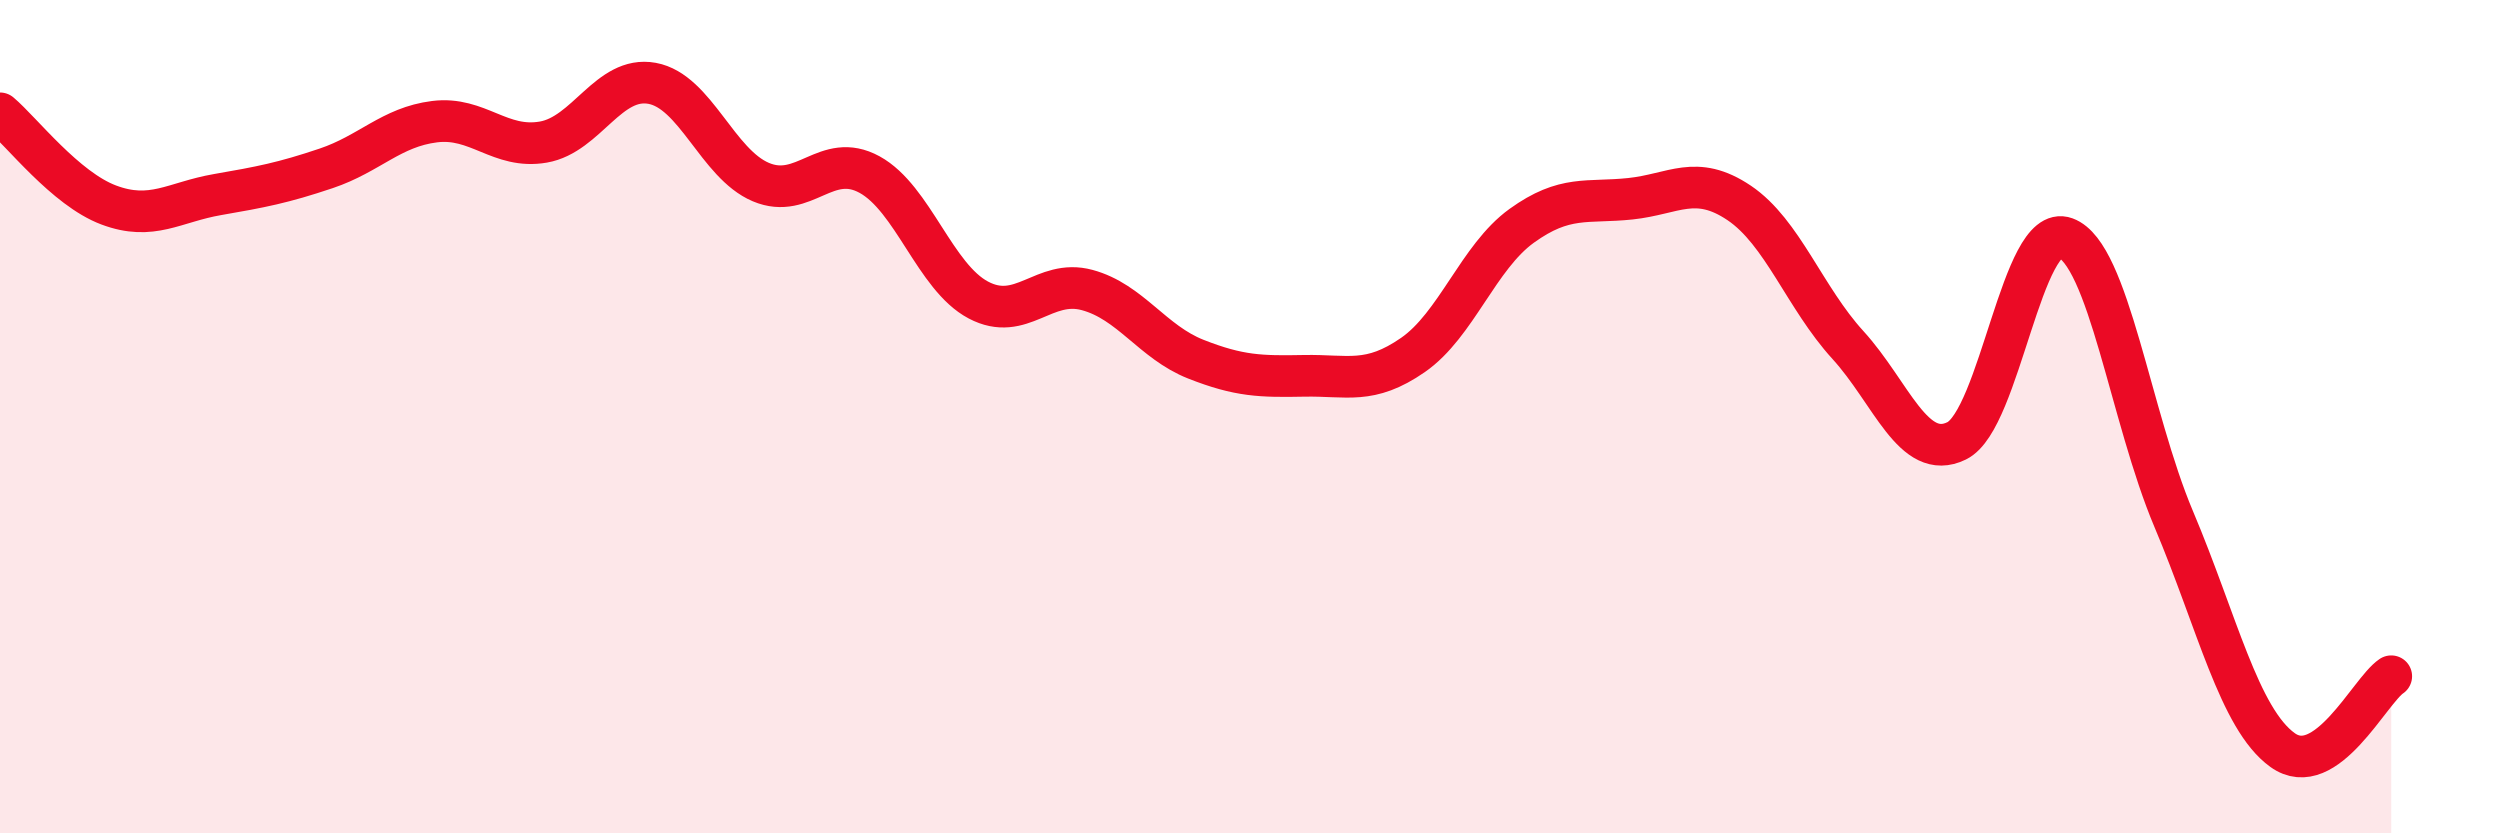 
    <svg width="60" height="20" viewBox="0 0 60 20" xmlns="http://www.w3.org/2000/svg">
      <path
        d="M 0,2.72 C 0.52,3.16 1.57,4.53 2.61,4.92 C 3.65,5.31 4.18,4.85 5.22,4.67 C 6.26,4.49 6.79,4.39 7.83,4.04 C 8.87,3.69 9.39,3.05 10.43,2.92 C 11.47,2.79 12,3.59 13.04,3.41 C 14.08,3.23 14.61,1.81 15.65,2 C 16.69,2.19 17.22,3.93 18.26,4.37 C 19.3,4.81 19.83,3.62 20.87,4.19 C 21.91,4.76 22.44,6.65 23.48,7.2 C 24.52,7.75 25.05,6.68 26.09,6.96 C 27.13,7.24 27.66,8.21 28.7,8.62 C 29.74,9.03 30.26,9.04 31.3,9.02 C 32.34,9 32.87,9.24 33.91,8.52 C 34.95,7.8 35.48,6.17 36.52,5.42 C 37.56,4.67 38.09,4.88 39.13,4.77 C 40.17,4.66 40.7,4.17 41.74,4.87 C 42.78,5.57 43.31,7.14 44.35,8.28 C 45.39,9.42 45.92,11.09 46.96,10.58 C 48,10.07 48.53,5.33 49.57,5.71 C 50.61,6.09 51.13,10 52.17,12.46 C 53.21,14.92 53.74,17.25 54.78,18 C 55.82,18.75 56.87,16.58 57.39,16.23L57.39 20L0 20Z"
        fill="#EB0A25"
        opacity="0.1"
        stroke-linecap="round"
        stroke-linejoin="round"
      />
      <path
        d="M 0,2.72 C 0.52,3.16 1.57,4.53 2.61,4.92 C 3.65,5.31 4.18,4.85 5.22,4.67 C 6.26,4.49 6.79,4.39 7.83,4.04 C 8.87,3.69 9.39,3.05 10.43,2.92 C 11.47,2.79 12,3.59 13.04,3.41 C 14.08,3.23 14.61,1.81 15.65,2 C 16.69,2.19 17.22,3.93 18.26,4.37 C 19.3,4.81 19.83,3.62 20.87,4.19 C 21.91,4.76 22.44,6.65 23.48,7.2 C 24.52,7.75 25.05,6.68 26.09,6.96 C 27.13,7.24 27.66,8.21 28.7,8.62 C 29.74,9.03 30.26,9.04 31.3,9.02 C 32.34,9 32.87,9.24 33.91,8.52 C 34.95,7.8 35.48,6.17 36.52,5.42 C 37.56,4.67 38.09,4.88 39.13,4.77 C 40.17,4.66 40.7,4.17 41.74,4.87 C 42.78,5.57 43.31,7.14 44.35,8.28 C 45.39,9.42 45.92,11.09 46.96,10.58 C 48,10.07 48.53,5.33 49.57,5.71 C 50.61,6.09 51.13,10 52.17,12.46 C 53.21,14.92 53.74,17.25 54.78,18 C 55.82,18.75 56.87,16.58 57.39,16.23"
        stroke="#EB0A25"
        stroke-width="1"
        fill="none"
        stroke-linecap="round"
        stroke-linejoin="round"
      />
    </svg>
  